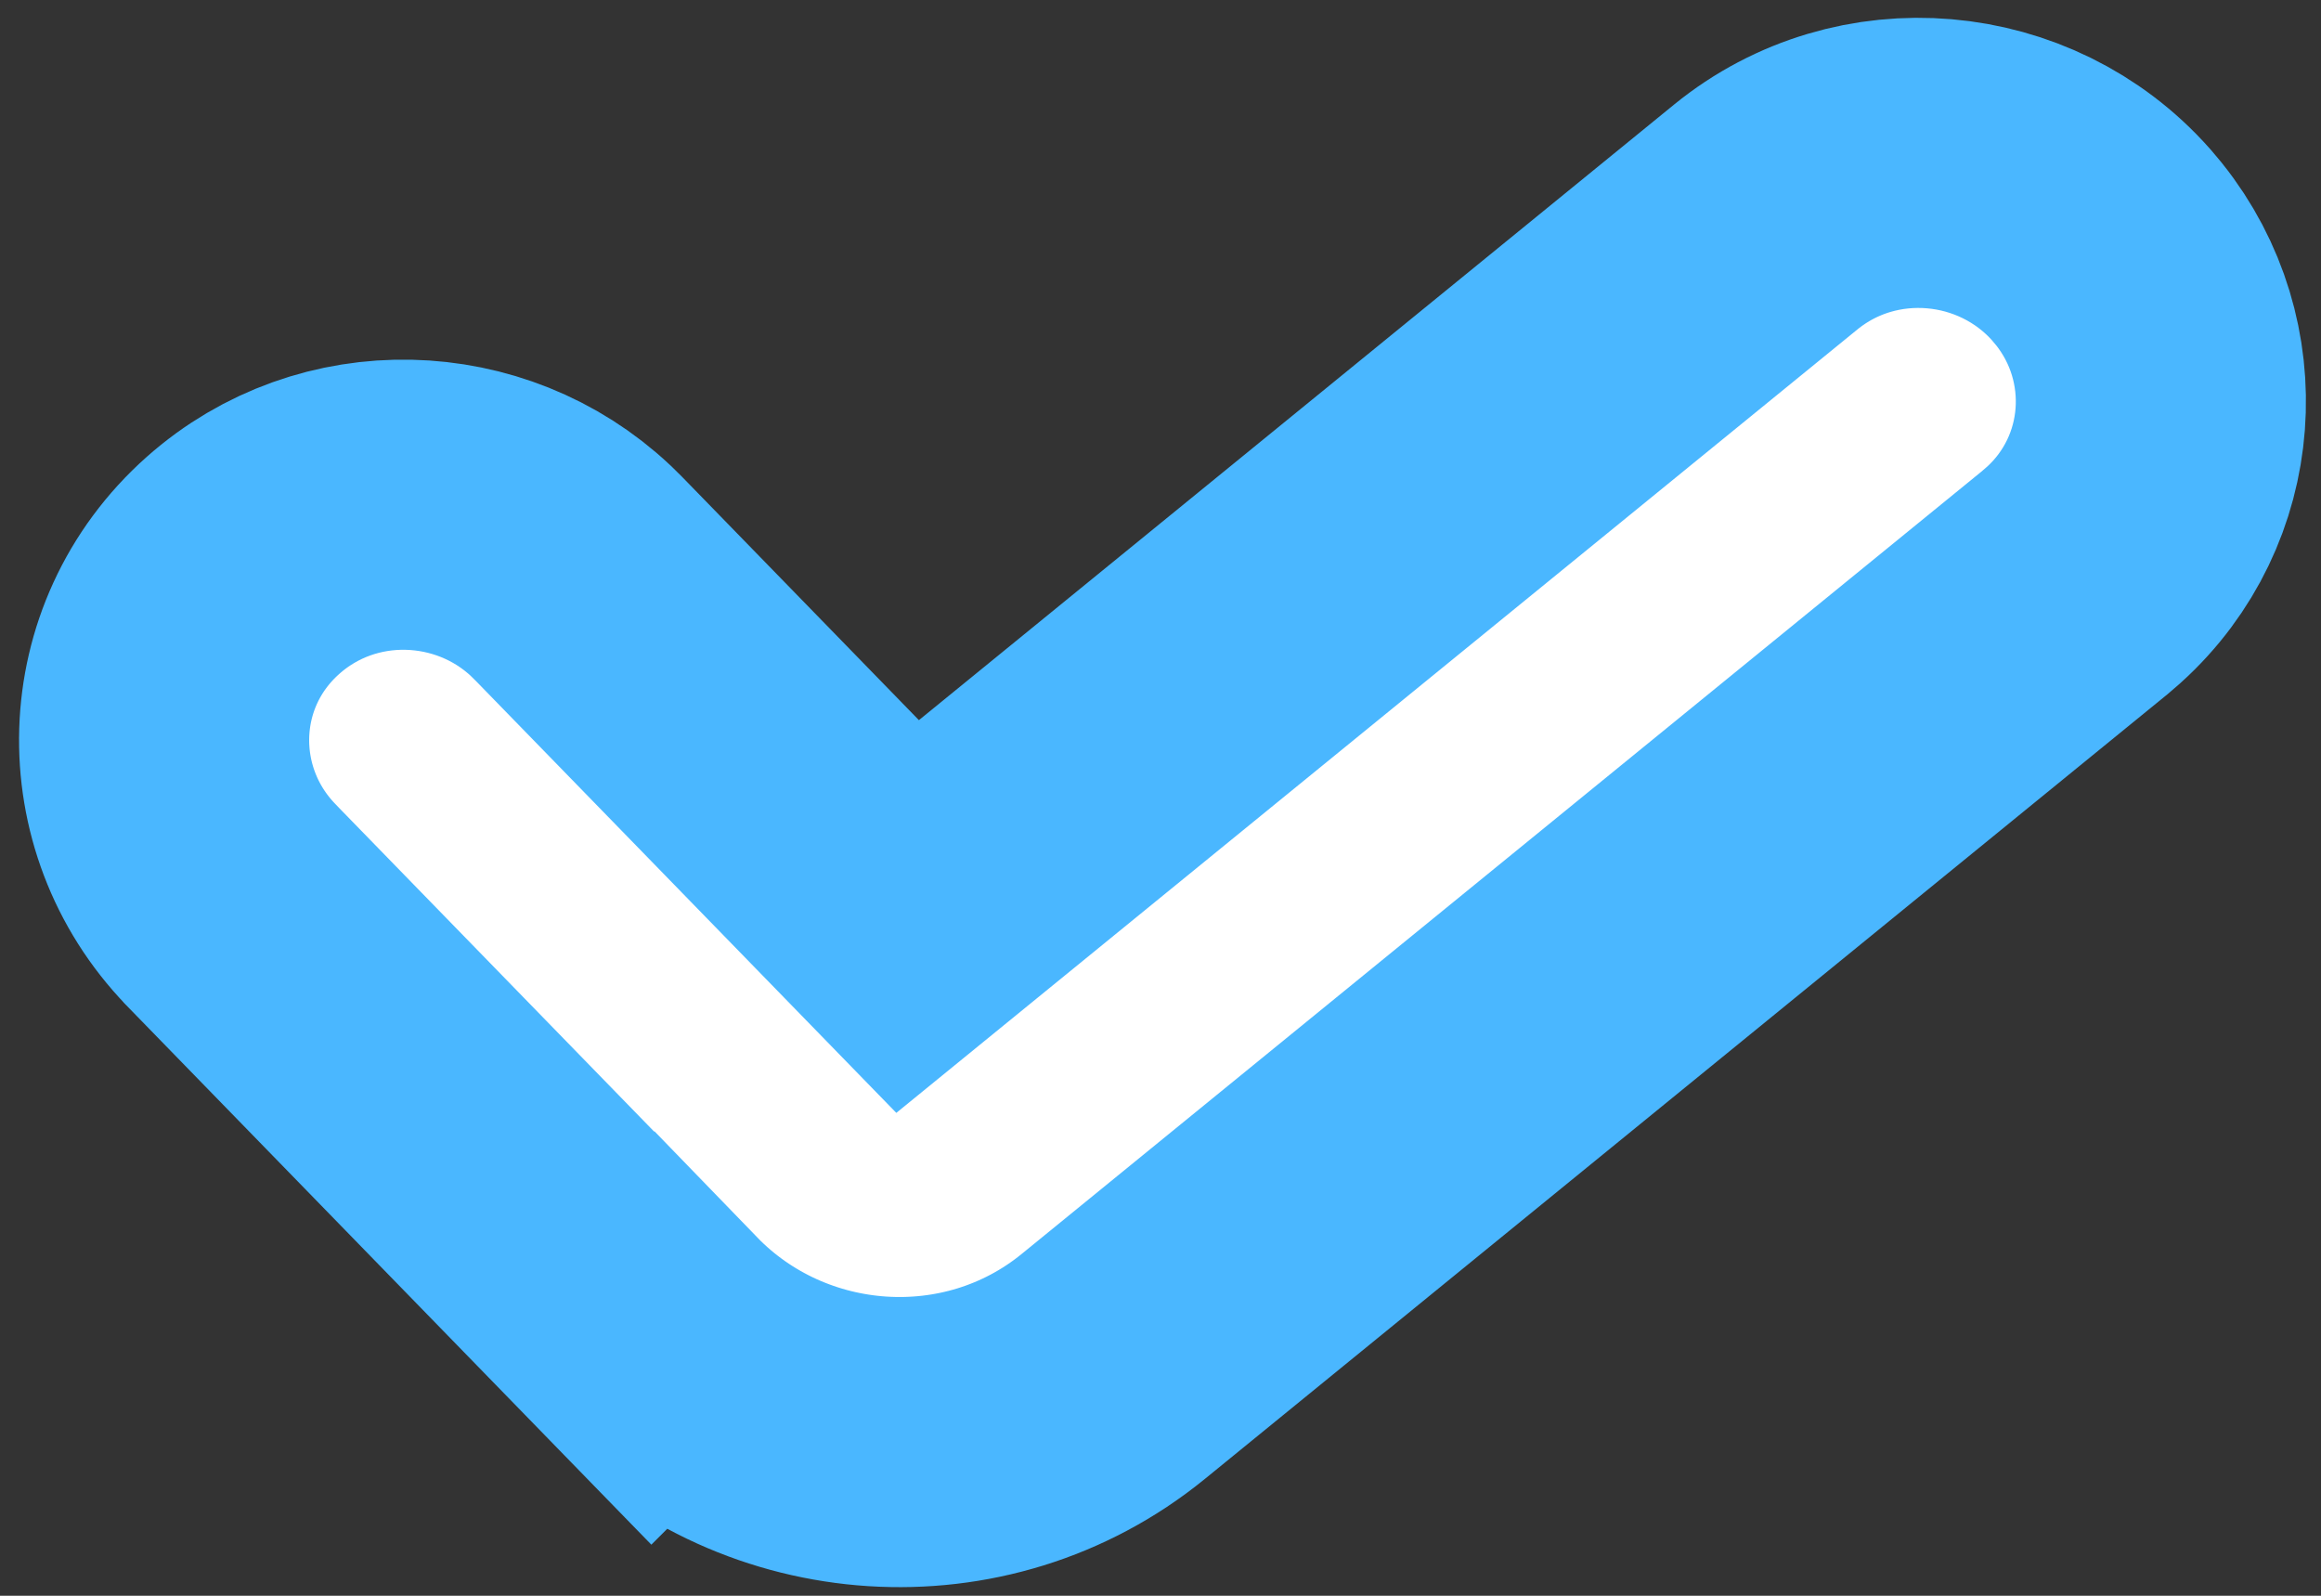<svg width="64" height="44" viewBox="0 0 64 44" fill="none" xmlns="http://www.w3.org/2000/svg">
<rect x="0" y="0" width="64" height="44" fill="#333333" stroke="none"/>
<path d="M58.155 7.007C60.284 9.669 60.021 13.532 57.461 15.849L57.198 16.076L30.696 37.678C26.919 40.757 21.361 40.366 18 36.895L17.999 36.896L6.375 24.955L6.369 24.948L6.364 24.942C3.819 22.305 3.902 18.076 6.7 15.59C9.314 13.267 13.255 13.406 15.734 15.734L15.97 15.967L25.027 25.271L48.69 5.983C51.479 3.71 55.579 4.089 57.935 6.745L58.155 7.007Z" fill="white" stroke="#4AB7FF" stroke-width="8" stroke-linecap="round"/>
</svg>
